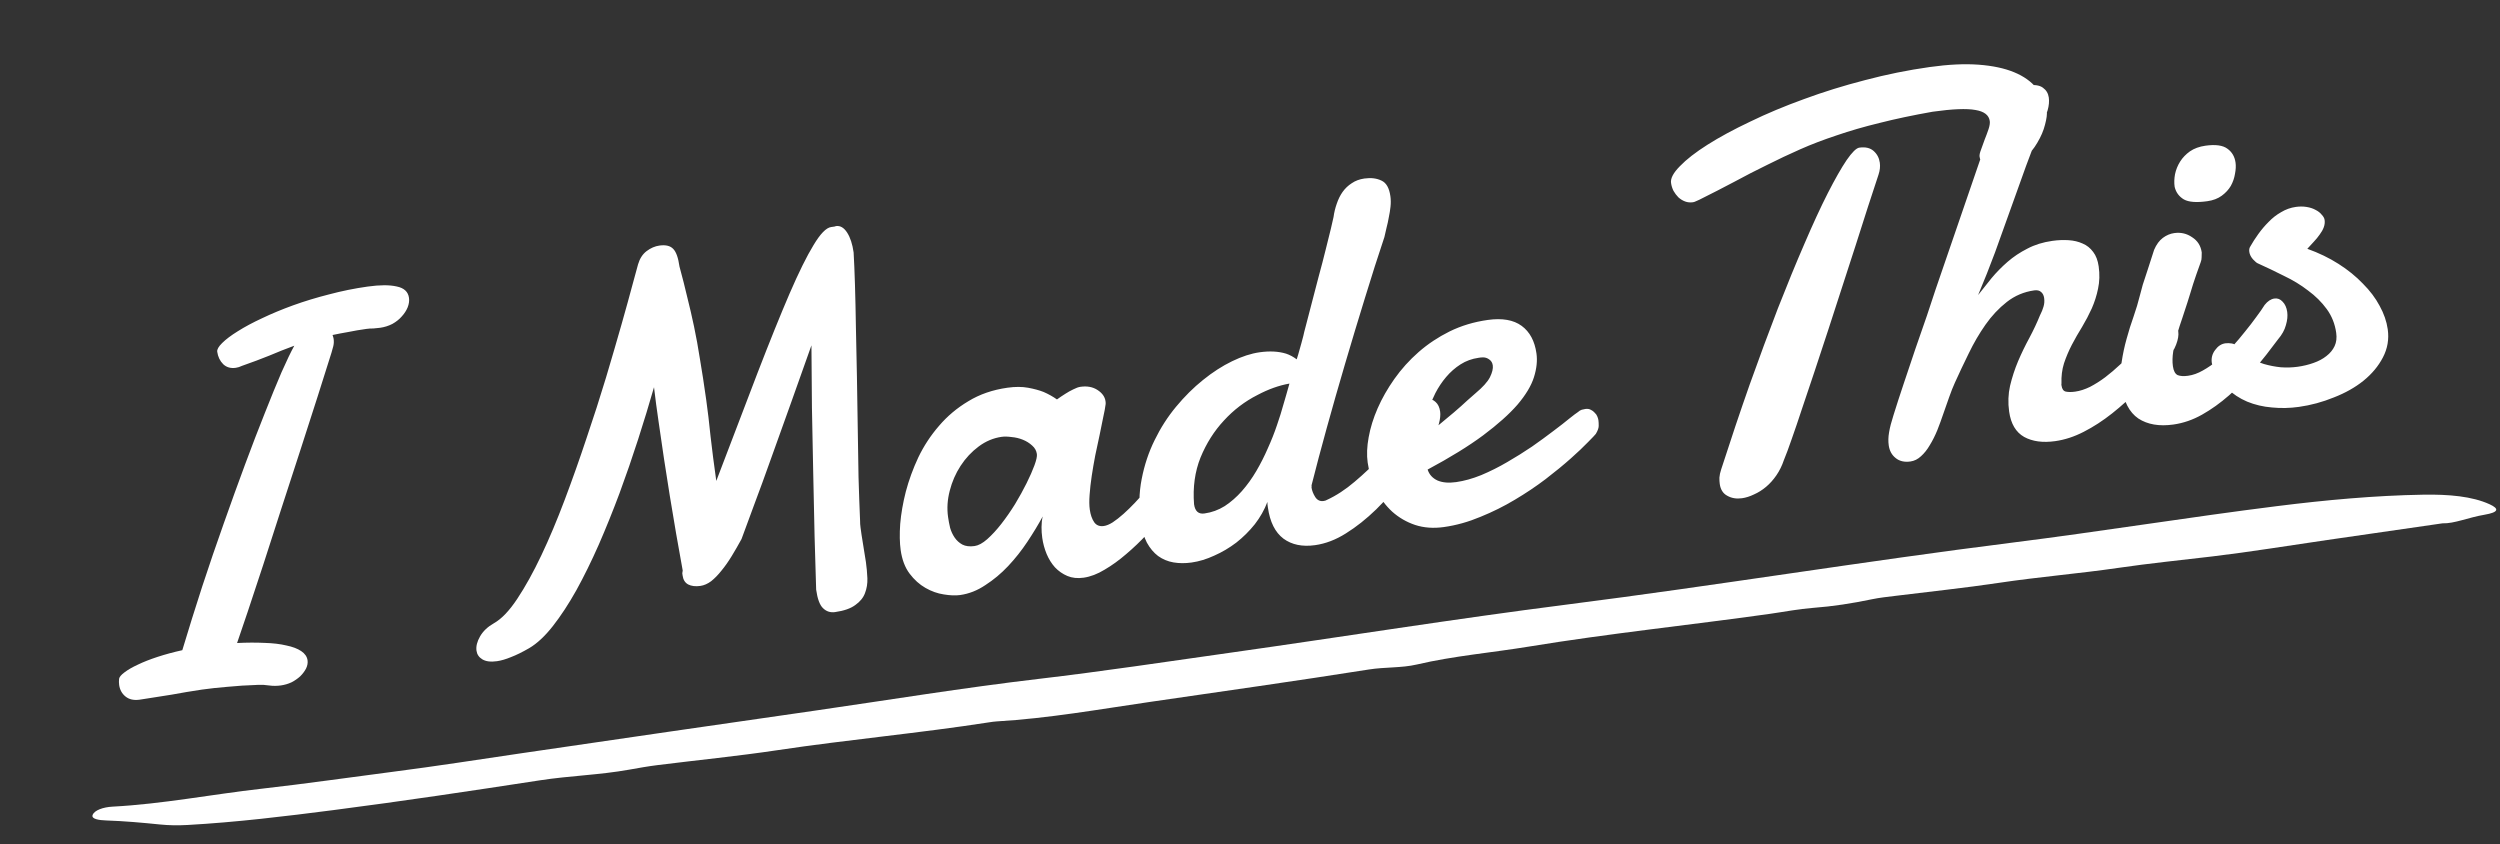 <svg width="619" height="209" viewBox="0 0 619 209" fill="none" xmlns="http://www.w3.org/2000/svg">
<rect x="0" y="0" width="619" height="209" fill="#333333" stroke="none"/>
<path d="M63.989 169.569C61.096 169.668 58.52 169.831 56.261 170.061C54.04 170.241 51.958 170.467 50.014 170.741C48.718 170.923 47.447 171.123 46.2 171.343C44.997 171.556 43.772 171.772 42.525 171.991C41.316 172.161 40.045 172.362 38.712 172.593C37.422 172.819 36.043 173.034 34.574 173.241C33.149 173.441 31.989 173.186 31.097 172.474C30.204 171.763 29.672 170.802 29.502 169.593C29.436 169.118 29.431 168.612 29.487 168.075C29.556 167.625 29.989 167.102 30.786 166.505C31.621 165.859 32.72 165.22 34.085 164.588C35.487 163.906 37.135 163.256 39.03 162.638C40.926 162.019 42.963 161.468 45.141 160.986C46.702 155.789 48.342 150.537 50.063 145.23C51.821 139.873 53.6 134.667 55.4 129.613C57.195 124.516 58.955 119.643 60.68 114.996C62.406 110.348 64.034 106.111 65.567 102.284C67.093 98.413 68.47 95.048 69.698 92.189C70.969 89.323 72.026 87.126 72.868 85.598C70.732 86.383 68.667 87.202 66.672 88.055C64.672 88.865 62.412 89.711 59.893 90.593C59.399 90.839 58.893 90.998 58.375 91.071C57.122 91.247 56.09 90.952 55.277 90.185C54.458 89.375 53.961 88.344 53.785 87.091C53.706 86.529 54.112 85.812 55.002 84.938C55.929 84.015 57.224 83.04 58.886 82.013C60.585 80.938 62.592 79.863 64.908 78.788C67.26 77.665 69.82 76.6 72.586 75.595C75.395 74.584 78.352 73.683 81.457 72.895C84.598 72.057 87.789 71.41 91.029 70.955C94.052 70.53 96.452 70.523 98.228 70.934C100.04 71.296 101.053 72.233 101.266 73.745C101.369 74.479 101.259 75.265 100.936 76.104C100.608 76.899 100.119 77.65 99.469 78.358C98.863 79.06 98.091 79.675 97.152 80.203C96.207 80.689 95.195 81.007 94.115 81.159C93.51 81.244 92.945 81.301 92.421 81.331C91.89 81.317 91.323 81.353 90.718 81.438C89.12 81.663 87.636 81.915 86.266 82.196C84.889 82.433 83.581 82.683 82.341 82.946C82.488 83.365 82.576 83.683 82.607 83.899C82.692 84.504 82.666 85.102 82.528 85.694C82.385 86.243 82.239 86.77 82.09 87.276C81.146 90.272 80.002 93.89 78.66 98.131C77.312 102.329 75.871 106.804 74.336 111.557C72.802 116.31 71.233 121.133 69.631 126.027C68.071 130.916 66.583 135.53 65.167 139.869C63.751 144.209 62.468 148.089 61.319 151.51C60.164 154.888 59.291 157.455 58.701 159.212C61.151 159.088 63.418 159.078 65.502 159.181C67.581 159.242 69.373 159.452 70.877 159.814C72.418 160.126 73.651 160.591 74.575 161.21C75.499 161.829 76.025 162.592 76.152 163.499C76.243 164.147 76.118 164.825 75.778 165.534C75.43 166.199 74.948 166.84 74.33 167.455C73.705 168.028 72.982 168.526 72.161 168.949C71.334 169.33 70.466 169.584 69.559 169.712C68.566 169.851 67.597 169.855 66.654 169.723C65.753 169.586 64.865 169.534 63.989 169.569ZM202.08 145.999C201.947 142.23 201.818 137.865 201.693 132.905C201.569 127.945 201.457 122.763 201.359 117.359C201.254 111.912 201.146 106.443 201.035 100.952C200.967 95.456 200.926 90.308 200.913 85.509C199.243 90.236 197.554 94.989 195.847 99.766C194.139 104.542 192.51 109.088 190.958 113.403C189.443 117.668 188.028 121.545 186.712 125.034C185.439 128.516 184.403 131.327 183.602 133.466C182.797 134.944 181.982 136.358 181.159 137.707C180.335 139.056 179.491 140.254 178.625 141.301C177.802 142.342 176.955 143.209 176.083 143.905C175.206 144.556 174.314 144.946 173.407 145.074C172.197 145.244 171.189 145.121 170.382 144.706C169.618 144.285 169.163 143.556 169.017 142.519C168.987 142.303 168.959 142.109 168.935 141.936C168.948 141.714 168.982 141.489 169.038 141.261C167.917 135.163 166.855 129.014 165.851 122.812C164.841 116.567 163.911 110.421 163.061 104.373C162.861 102.948 162.661 101.522 162.46 100.097C162.26 98.671 162.084 97.264 161.933 95.876C160.752 100.007 159.44 104.309 157.999 108.785C156.558 113.26 155.024 117.704 153.398 122.117C151.765 126.487 150.05 130.737 148.252 134.866C146.447 138.952 144.597 142.713 142.702 146.151C140.8 149.546 138.86 152.506 136.88 155.03C134.937 157.506 132.99 159.321 131.038 160.477C129.327 161.466 127.823 162.206 126.527 162.696C125.236 163.23 124.073 163.57 123.036 163.715C121.481 163.934 120.269 163.774 119.401 163.235C118.581 162.734 118.108 162.029 117.981 161.122C117.829 160.042 118.124 158.856 118.868 157.562C119.611 156.268 120.758 155.182 122.308 154.303C124.186 153.247 126.106 151.237 128.068 148.274C130.067 145.262 132.052 141.679 134.024 137.526C135.995 133.373 137.927 128.785 139.82 123.761C141.712 118.738 143.51 113.662 145.212 108.534C146.957 103.399 148.566 98.394 150.039 93.517C151.506 88.598 152.799 84.166 153.919 80.22C155.038 76.275 155.943 72.998 156.634 70.39C157.361 67.733 157.812 66.084 157.986 65.443C158.403 64.019 159.109 62.928 160.104 62.172C161.099 61.416 162.157 60.958 163.281 60.8C164.836 60.582 165.976 60.862 166.702 61.641C167.422 62.377 167.934 63.825 168.238 65.984C168.966 68.657 169.608 71.188 170.164 73.576C170.757 75.916 171.319 78.347 171.85 80.872C172.375 83.353 172.865 86.059 173.321 88.99C173.814 91.872 174.328 95.213 174.862 99.015C175.245 101.736 175.602 104.747 175.933 108.048C176.308 111.343 176.781 115.021 177.352 119.081C181.212 108.936 184.625 99.999 187.591 92.27C190.595 84.492 193.225 77.978 195.482 72.727C197.777 67.427 199.766 63.403 201.45 60.656C203.128 57.865 204.572 56.385 205.782 56.215L206.235 56.151C206.365 56.133 206.494 56.115 206.624 56.096C206.747 56.035 206.874 55.995 207.004 55.977C208.04 55.831 208.952 56.364 209.739 57.575C210.526 58.786 211.065 60.428 211.356 62.501C211.481 64.642 211.592 67.313 211.69 70.515C211.787 73.717 211.866 77.252 211.925 81.12C212.021 84.939 212.104 88.979 212.175 93.242C212.245 97.505 212.313 101.746 212.377 105.966C212.436 110.142 212.5 114.207 212.572 118.162C212.686 122.11 212.814 125.682 212.954 128.878C212.947 129.452 212.986 130.041 213.071 130.645C213.15 131.207 213.232 131.79 213.316 132.395C213.474 133.518 213.657 134.66 213.864 135.82C214.065 136.937 214.244 138.057 214.402 139.18C214.584 140.476 214.705 141.802 214.763 143.16C214.816 144.474 214.616 145.713 214.163 146.878C213.747 147.994 212.958 148.963 211.796 149.787C210.641 150.655 208.962 151.243 206.759 151.553C205.592 151.717 204.6 151.393 203.781 150.584C202.969 149.817 202.402 148.289 202.08 145.999ZM248.005 108.16C245.975 108.446 244.083 109.24 242.328 110.544C240.573 111.848 239.08 113.445 237.848 115.336C236.616 117.227 235.717 119.292 235.15 121.53C234.578 123.725 234.44 125.88 234.738 127.997C234.859 128.861 235.03 129.762 235.25 130.7C235.507 131.589 235.884 132.395 236.382 133.118C236.88 133.84 237.511 134.413 238.275 134.834C239.082 135.249 240.091 135.371 241.3 135.201C242.251 135.068 243.294 134.503 244.432 133.506C245.606 132.46 246.772 131.195 247.929 129.711C249.123 128.178 250.258 126.542 251.336 124.805C252.407 123.025 253.355 121.306 254.179 119.648C255.003 117.991 255.654 116.512 256.132 115.211C256.61 113.911 256.81 112.98 256.731 112.418C256.615 111.597 256.231 110.903 255.579 110.334C254.92 109.721 254.147 109.235 253.26 108.876C252.372 108.516 251.438 108.295 250.457 108.212C249.514 108.081 248.697 108.063 248.005 108.16ZM295.256 118.566C294.582 119.41 293.688 120.571 292.574 122.049C291.46 123.527 290.168 125.14 288.695 126.889C287.266 128.631 285.711 130.414 284.029 132.236C282.384 134.009 280.656 135.661 278.845 137.193C277.077 138.719 275.298 140.004 273.507 141.049C271.721 142.136 269.986 142.799 268.302 143.035C266.79 143.248 265.449 143.106 264.278 142.61C263.107 142.114 262.081 141.399 261.201 140.465C260.364 139.526 259.682 138.432 259.154 137.185C258.621 135.895 258.257 134.558 258.062 133.176C257.935 132.269 257.875 131.374 257.883 130.492C257.885 129.567 257.983 128.694 258.176 127.874C257.092 129.877 255.823 131.971 254.368 134.158C252.951 136.295 251.361 138.303 249.598 140.18C247.873 142.008 246 143.571 243.98 144.868C242.009 146.202 239.922 147.024 237.719 147.333C236.596 147.491 235.246 147.439 233.667 147.176C232.138 146.951 230.631 146.414 229.146 145.565C227.661 144.717 226.35 143.535 225.212 142.022C224.074 140.508 223.338 138.563 223.004 136.187C222.756 134.416 222.717 132.263 222.89 129.728C223.105 127.187 223.568 124.523 224.277 121.736C225.024 118.9 226.057 116.068 227.378 113.24C228.741 110.405 230.447 107.809 232.494 105.451C234.535 103.05 236.958 101.013 239.762 99.342C242.561 97.627 245.796 96.512 249.467 95.996C251.368 95.729 253.064 95.733 254.557 96.007C256.049 96.282 257.331 96.63 258.403 97.052C259.624 97.586 260.723 98.202 261.703 98.901C262.382 98.409 263.087 97.936 263.816 97.481C264.421 97.088 265.054 96.734 265.715 96.421C266.413 96.059 267.021 95.841 267.539 95.769C269.181 95.538 270.583 95.803 271.748 96.564C272.912 97.326 273.57 98.247 273.722 99.326C273.764 99.629 273.776 99.87 273.757 100.048C273.656 100.899 273.456 101.985 273.157 103.304C272.901 104.617 272.602 106.091 272.259 107.725C271.91 109.316 271.551 110.996 271.183 112.766C270.853 114.486 270.562 116.179 270.311 117.844C270.061 119.509 269.885 121.075 269.783 122.543C269.674 123.968 269.69 125.177 269.83 126.17C270.012 127.466 270.38 128.516 270.933 129.319C271.48 130.079 272.272 130.386 273.309 130.24C273.957 130.149 274.686 129.849 275.495 129.339C276.341 128.779 277.234 128.081 278.174 127.244C279.113 126.407 280.062 125.481 281.021 124.465C282.016 123.4 282.969 122.342 283.878 121.289C285.993 118.789 288.217 115.966 290.55 112.819C291.162 112.16 291.793 111.785 292.44 111.694C293.304 111.573 294.078 111.905 294.761 112.69C295.481 113.425 295.914 114.311 296.059 115.348C296.229 116.558 295.962 117.63 295.256 118.566ZM324.77 120.035C324.739 120.127 324.732 120.238 324.751 120.368C324.769 120.497 324.762 120.608 324.731 120.701C324.841 121.478 325.15 122.272 325.661 123.081C326.165 123.847 326.849 124.17 327.713 124.048C328.058 124 328.311 123.92 328.472 123.809C330.831 122.729 333.151 121.214 335.431 119.263C337.755 117.307 339.95 115.214 342.015 112.986C344.081 110.758 345.946 108.513 347.61 106.253C349.318 103.987 350.711 101.985 351.788 100.248C352.289 99.429 352.907 98.968 353.642 98.864C354.29 98.773 354.894 98.997 355.454 99.535C356.057 100.067 356.432 100.851 356.577 101.888C356.693 102.708 356.592 103.713 356.274 104.903C356 106.087 355.436 107.4 354.581 108.841C352.427 112.007 350.193 115.074 347.88 118.042C345.566 121.01 343.191 123.701 340.755 126.113C338.313 128.483 335.816 130.464 333.265 132.055C330.757 133.641 328.207 134.616 325.615 134.981C322.462 135.424 319.854 134.887 317.79 133.371C315.721 131.812 314.435 129.24 313.931 125.655C313.901 125.439 313.87 125.223 313.84 125.007C313.803 124.748 313.792 124.507 313.804 124.285C313.066 126.239 312.025 128.081 310.683 129.811C309.334 131.498 307.807 133.012 306.101 134.353C304.39 135.651 302.58 136.72 300.672 137.561C298.77 138.445 296.89 139.018 295.033 139.279C293.435 139.503 291.936 139.494 290.536 139.25C289.136 139.006 287.873 138.479 286.746 137.668C285.662 136.852 284.736 135.748 283.968 134.359C283.243 132.963 282.735 131.228 282.444 129.155C281.934 125.526 282.013 122.013 282.68 118.616C283.342 115.175 284.41 111.964 285.885 108.981C287.354 105.956 289.125 103.196 291.197 100.703C293.306 98.16 295.529 95.953 297.865 94.083C300.238 92.164 302.641 90.615 305.075 89.436C307.508 88.257 309.783 87.519 311.899 87.222C314.361 86.876 316.536 86.988 318.422 87.56C319.347 87.871 320.228 88.342 321.065 88.973C321.183 88.56 321.304 88.168 321.429 87.798C321.715 86.701 321.979 85.761 322.222 84.978C322.458 84.152 322.617 83.557 322.698 83.193C322.772 82.786 323.012 81.828 323.417 80.317C323.821 78.807 324.278 77.046 324.789 75.037C325.336 72.978 325.909 70.783 326.506 68.452C327.147 66.116 327.72 63.921 328.224 61.868C328.728 59.815 329.164 58.058 329.531 56.596C329.892 55.092 330.111 54.136 330.186 53.73C330.336 52.607 330.601 51.513 330.979 50.447C331.352 49.337 331.832 48.366 332.42 47.535C333.045 46.654 333.803 45.931 334.692 45.366C335.576 44.757 336.622 44.368 337.832 44.198C339.473 43.967 340.885 44.143 342.069 44.725C343.246 45.265 343.977 46.55 344.262 48.58C344.377 49.4 344.388 50.258 344.293 51.152C344.199 52.046 344.058 52.925 343.871 53.788C343.727 54.645 343.54 55.509 343.31 56.378C343.117 57.198 342.939 57.972 342.777 58.699C341.224 63.322 339.618 68.349 337.959 73.78C336.293 79.168 334.656 84.596 333.046 90.064C331.435 95.532 329.915 100.855 328.484 106.034C327.054 111.212 325.816 115.879 324.77 120.035ZM319.266 94.974C316.686 95.425 314.044 96.369 311.338 97.806C308.213 99.39 305.448 101.497 303.043 104.125C300.631 106.711 298.702 109.757 297.257 113.264C295.855 116.764 295.319 120.628 295.648 124.854C295.891 126.582 296.747 127.343 298.216 127.136C300.03 126.881 301.706 126.271 303.244 125.306C304.776 124.298 306.189 123.065 307.481 121.606C308.811 120.097 310.009 118.431 311.074 116.608C312.139 114.784 313.087 112.911 313.918 110.988C314.792 109.059 315.54 107.17 316.161 105.321C316.819 103.423 317.366 101.672 317.801 100.069C317.951 99.564 318.159 98.852 318.426 97.933C318.656 97.064 318.936 96.077 319.266 94.974ZM367.285 88.49C367.063 88.477 366.866 88.482 366.693 88.507C366.52 88.531 366.326 88.558 366.11 88.589C364.468 88.819 362.98 89.359 361.646 90.207C360.312 91.055 359.116 92.104 358.058 93.354C357.037 94.555 356.146 95.891 355.384 97.364C354.665 98.831 354.032 100.285 353.486 101.727C352.934 103.126 352.484 104.467 352.135 105.749C351.83 107.026 351.606 108.092 351.462 108.949C352.865 107.959 354.295 106.855 355.754 105.637C357.255 104.413 358.655 103.247 359.953 102.14C361.251 101.032 362.367 100.039 363.3 99.159C364.277 98.273 364.963 97.67 365.359 97.35C367.133 95.867 368.314 94.556 368.902 93.416C369.485 92.233 369.722 91.252 369.612 90.475C369.521 89.827 369.232 89.339 368.746 89.011C368.303 88.677 367.816 88.503 367.285 88.49ZM368.361 79.22C371.946 78.716 374.746 79.204 376.76 80.683C378.773 82.162 379.996 84.435 380.427 87.501C380.682 89.316 380.474 91.283 379.803 93.404C379.132 95.524 377.776 97.785 375.734 100.186C373.687 102.544 370.85 105.079 367.223 107.792C363.633 110.454 359.052 113.279 353.481 116.264C353.873 117.486 354.682 118.386 355.909 118.962C357.129 119.495 358.668 119.632 360.525 119.371C362.512 119.091 364.589 118.513 366.756 117.636C368.961 116.709 371.101 115.638 373.176 114.421C375.295 113.198 377.339 111.92 379.31 110.586C381.275 109.208 383.033 107.926 384.584 106.739C386.178 105.546 387.488 104.525 388.514 103.676C389.584 102.821 390.3 102.28 390.665 102.052C391.017 101.738 391.341 101.539 391.638 101.453C391.977 101.361 392.277 101.297 392.536 101.261C393.054 101.188 393.504 101.257 393.886 101.467C394.262 101.635 394.582 101.876 394.847 102.191C395.149 102.457 395.37 102.779 395.511 103.155C395.646 103.489 395.732 103.785 395.768 104.044C395.823 104.433 395.846 104.914 395.839 105.488C395.825 106.018 395.586 106.668 395.122 107.438C394.936 107.685 394.284 108.371 393.165 109.497C392.089 110.618 390.67 111.962 388.908 113.531C387.147 115.101 385.073 116.801 382.688 118.634C380.34 120.418 377.804 122.118 375.08 123.734C372.399 125.344 369.558 126.757 366.557 127.971C363.562 129.229 360.553 130.07 357.529 130.495C354.938 130.86 352.557 130.688 350.387 129.979C348.26 129.265 346.366 128.166 344.704 126.682C343.085 125.191 341.753 123.396 340.709 121.296C339.666 119.197 338.974 116.937 338.634 114.518C338.373 112.661 338.454 110.579 338.879 108.273C339.298 105.924 340.04 103.529 341.107 101.088C342.174 98.648 343.552 96.23 345.241 93.834C346.968 91.389 348.968 89.17 351.243 87.176C353.518 85.183 356.075 83.48 358.916 82.067C361.8 80.649 364.949 79.7 368.361 79.22ZM441.695 113.909C441.23 115.296 440.613 116.55 439.846 117.671C439.078 118.792 438.222 119.749 437.276 120.543C436.33 121.337 435.339 121.961 434.301 122.415C433.27 122.912 432.279 123.227 431.329 123.361C429.947 123.555 428.729 123.352 427.675 122.751C426.628 122.194 426.007 121.224 425.813 119.842C425.746 119.366 425.716 118.842 425.724 118.268C425.768 117.645 425.915 116.964 426.163 116.224C428.493 108.981 430.838 102 433.197 95.282C435.6 88.557 437.93 82.261 440.189 76.394C442.491 70.52 444.69 65.167 446.786 60.336C448.876 55.461 450.801 51.292 452.561 47.829C454.358 44.317 455.912 41.588 457.224 39.642C458.58 37.689 459.625 36.661 460.359 36.558C461.871 36.346 463.055 36.62 463.91 37.38C464.766 38.141 465.276 39.105 465.44 40.271C465.573 41.221 465.469 42.205 465.128 43.222C464.357 45.577 463.478 48.255 462.491 51.257C461.54 54.21 460.531 57.369 459.462 60.735C458.387 64.057 457.266 67.518 456.098 71.118C454.924 74.675 453.772 78.229 452.641 81.779C451.504 85.287 450.377 88.705 449.259 92.034C448.178 95.313 447.153 98.364 446.184 101.187C445.259 104.004 444.402 106.525 443.613 108.75C442.862 110.926 442.223 112.646 441.695 113.909ZM506.784 27.457C506.894 28.234 506.746 29.378 506.342 30.889C505.974 32.35 505.345 33.826 504.453 35.316C503.605 36.801 502.494 38.147 501.122 39.353C499.793 40.553 498.221 41.28 496.407 41.535C495.975 41.596 495.432 41.65 494.778 41.698C494.118 41.702 493.446 41.621 492.762 41.453C492.121 41.278 491.551 40.984 491.052 40.57C490.553 40.155 490.249 39.559 490.14 38.782C490.085 38.393 490.204 37.826 490.495 37.08C490.781 36.291 491.082 35.456 491.399 34.574C491.758 33.687 492.078 32.827 492.358 31.995C492.637 31.163 492.74 30.488 492.668 29.969C492.461 28.5 491.276 27.588 489.111 27.231C486.941 26.832 483.415 26.975 478.534 27.661C473.677 28.52 469.314 29.441 465.444 30.425C461.567 31.367 458.012 32.395 454.777 33.51C451.536 34.583 448.526 35.732 445.747 36.96C442.969 38.187 440.242 39.473 437.568 40.818C434.888 42.12 432.176 43.514 429.434 45.001C426.729 46.438 423.832 47.924 420.745 49.46C420.454 49.589 420.164 49.717 419.874 49.846C419.627 49.969 419.395 50.046 419.179 50.076C418.488 50.173 417.841 50.11 417.237 49.886C416.633 49.663 416.078 49.323 415.573 48.865C415.112 48.401 414.706 47.864 414.356 47.252C414.049 46.635 413.847 45.98 413.749 45.289C413.592 44.166 414.323 42.786 415.943 41.149C417.556 39.468 419.84 37.694 422.793 35.825C425.746 33.956 429.266 32.052 433.354 30.112C437.436 28.129 441.867 26.273 446.645 24.544C451.461 22.766 456.504 21.198 461.776 19.841C467.084 18.434 472.416 17.354 477.772 16.602C482.394 15.952 486.442 15.758 489.914 16.018C493.386 16.279 496.315 16.903 498.7 17.889C501.085 18.875 502.945 20.2 504.28 21.862C505.609 23.481 506.444 25.346 506.784 27.457ZM468.841 102.76C469.568 100.412 470.413 97.804 471.376 94.938C472.332 92.028 473.295 89.162 474.264 86.339C475.27 83.466 476.21 80.757 477.086 78.212C477.955 75.623 478.682 73.428 479.266 71.628L494.738 26.573C494.918 25.975 495.231 25.38 495.677 24.789C496.165 24.192 496.728 23.65 497.364 23.164C497.995 22.635 498.684 22.208 499.431 21.883C500.172 21.514 500.931 21.276 501.709 21.166C503.609 20.899 504.978 21.081 505.816 21.712C506.647 22.3 507.136 23.113 507.282 24.149C507.415 25.099 507.32 26.148 506.997 27.295C506.667 28.398 506.264 29.446 505.787 30.438C504.341 33.945 502.967 37.486 501.663 41.06C500.397 44.586 499.115 48.158 497.818 51.776C496.557 55.345 495.275 58.917 493.972 62.492C492.662 66.024 491.263 69.546 489.774 73.059C490.82 71.722 491.924 70.334 493.087 68.893C494.294 67.446 495.623 66.092 497.075 64.831C498.528 63.569 500.159 62.481 501.969 61.566C503.772 60.608 505.84 59.965 508.173 59.637C509.555 59.443 510.89 59.387 512.18 59.47C513.469 59.553 514.631 59.831 515.666 60.302C516.695 60.73 517.564 61.423 518.271 62.38C518.972 63.295 519.426 64.487 519.632 65.955C519.905 67.899 519.855 69.734 519.481 71.461C519.144 73.138 518.625 74.774 517.924 76.371C517.218 77.923 516.418 79.445 515.527 80.936C514.629 82.384 513.78 83.868 512.981 85.39C512.219 86.863 511.574 88.385 511.046 89.957C510.561 91.523 510.354 93.182 510.424 94.934C510.436 95.02 510.427 95.11 510.396 95.202C510.408 95.288 510.42 95.375 510.432 95.461C510.554 96.325 510.91 96.826 511.502 96.963C512.137 97.094 512.908 97.096 513.815 96.968C514.982 96.804 516.204 96.412 517.482 95.792C518.755 95.129 520.009 94.336 521.245 93.413C522.518 92.441 523.757 91.386 524.962 90.248C526.211 89.103 527.37 87.949 528.44 86.786C529.553 85.616 530.564 84.505 531.473 83.452C532.377 82.356 533.147 81.411 533.784 80.617C534.124 80.216 534.498 79.9 534.906 79.666C535.313 79.433 535.712 79.289 536.1 79.234C536.878 79.125 537.568 79.336 538.172 79.868C538.812 80.35 539.202 81.089 539.342 82.082C539.469 82.989 539.291 84.071 538.807 85.329C538.366 86.58 537.472 87.895 536.124 89.274C534.04 91.681 531.9 94.008 529.705 96.255C527.51 98.501 525.263 100.535 522.964 102.356C520.665 104.176 518.324 105.695 515.94 106.911C513.599 108.121 511.241 108.893 508.865 109.226C505.798 109.658 503.239 109.312 501.187 108.191C499.129 107.027 497.888 104.933 497.463 101.909C497.154 99.706 497.229 97.581 497.69 95.534C498.189 93.438 498.85 91.407 499.675 89.441C500.537 87.426 501.476 85.488 502.492 83.627C503.502 81.723 504.367 79.884 505.086 78.109C505.501 77.302 505.796 76.577 505.97 75.936C506.182 75.246 506.236 74.533 506.132 73.799C506.041 73.151 505.796 72.657 505.396 72.317C504.989 71.933 504.419 71.793 503.685 71.897C501.136 72.255 498.87 73.212 496.886 74.768C494.903 76.324 493.14 78.202 491.599 80.401C490.058 82.599 488.674 84.974 487.447 87.525C486.214 90.033 485.076 92.44 484.035 94.744C483.563 95.78 483.092 96.969 482.62 98.313C482.185 99.607 481.713 100.951 481.204 102.344C480.739 103.731 480.229 105.124 479.677 106.523C479.119 107.879 478.499 109.111 477.818 110.22C477.18 111.323 476.45 112.24 475.628 112.973C474.849 113.699 473.985 114.129 473.034 114.262C471.523 114.475 470.293 114.185 469.344 113.393C468.402 112.645 467.837 111.601 467.649 110.262C467.509 109.268 467.536 108.207 467.73 107.079C467.918 105.907 468.288 104.468 468.841 102.76ZM538.442 46.265C538.302 45.272 538.332 44.232 538.532 43.147C538.769 42.012 539.194 40.962 539.807 39.995C540.42 39.027 541.227 38.187 542.228 37.474C543.272 36.755 544.55 36.289 546.062 36.076C548.567 35.724 550.386 35.975 551.519 36.829C552.646 37.639 553.313 38.779 553.519 40.248C553.635 41.068 553.589 42 553.384 43.042C553.221 44.078 552.876 45.073 552.35 46.028C551.817 46.94 551.072 47.75 550.114 48.457C549.156 49.164 547.965 49.618 546.539 49.818C543.861 50.194 541.925 50.048 540.729 49.379C539.528 48.667 538.765 47.629 538.442 46.265ZM533.363 61.845C533.928 60.532 534.648 59.55 535.526 58.898C536.403 58.246 537.339 57.851 538.332 57.711C539.974 57.48 541.453 57.823 542.771 58.739C544.127 59.606 544.92 60.86 545.15 62.501C545.162 62.896 545.152 63.294 545.12 63.695C545.131 64.09 545.056 64.496 544.895 64.916C544.448 66.124 544.085 67.144 543.805 67.976C543.526 68.808 543.262 69.594 543.014 70.334C542.802 71.024 542.591 71.715 542.38 72.405C542.168 73.095 541.91 73.924 541.606 74.892C541.239 76.045 540.823 77.315 540.357 78.702C539.885 80.046 539.441 81.429 539.025 82.853C538.651 84.271 538.34 85.659 538.09 87.015C537.883 88.366 537.856 89.581 538.008 90.661C538.172 91.827 538.562 92.565 539.178 92.875C539.831 93.136 540.698 93.19 541.778 93.038C542.987 92.868 544.203 92.433 545.426 91.733C546.692 91.026 547.937 90.168 549.161 89.159C550.385 88.15 551.572 87.037 552.722 85.818C553.866 84.556 554.924 83.306 555.895 82.068C556.91 80.824 557.822 79.639 558.633 78.512C559.487 77.379 560.183 76.378 560.722 75.509C561.47 74.567 562.276 74.035 563.14 73.914C563.918 73.805 564.593 74.062 565.165 74.687C565.78 75.305 566.164 76.154 566.316 77.234C566.455 78.228 566.345 79.322 565.985 80.518C565.667 81.708 565.017 82.879 564.033 84.03C562.146 86.586 560.203 89.061 558.206 91.456C556.202 93.808 554.102 95.953 551.908 97.891C549.751 99.78 547.53 101.37 545.244 102.66C542.959 103.95 540.585 104.769 538.123 105.115C534.624 105.606 531.735 105.109 529.456 103.624C527.214 102.089 525.826 99.421 525.292 95.619C525.013 93.632 525.02 91.649 525.315 89.67C525.609 87.69 526.02 85.76 526.549 83.88C527.072 81.957 527.65 80.113 528.283 78.35C528.91 76.544 529.42 74.843 529.812 73.246C529.949 72.654 530.195 71.739 530.549 70.5C530.947 69.254 531.363 67.985 531.798 66.69C532.288 65.168 532.81 63.553 533.363 61.845ZM571.292 61.602C574.121 62.614 576.697 63.86 579.019 65.34C581.341 66.819 583.355 68.452 585.059 70.239C586.801 71.976 588.182 73.808 589.202 75.736C590.264 77.656 590.932 79.589 591.206 81.532C591.552 83.995 591.152 86.319 590.005 88.507C588.896 90.645 587.294 92.566 585.199 94.27C583.141 95.924 580.692 97.304 577.852 98.408C575.061 99.549 572.175 100.329 569.195 100.748C566.949 101.063 564.731 101.111 562.542 100.89C560.358 100.712 558.308 100.229 556.392 99.442C554.518 98.648 552.843 97.54 551.365 96.118C549.882 94.652 548.723 92.833 547.889 90.66C547.754 90.326 547.672 90.052 547.641 89.835C547.477 88.669 547.748 87.618 548.454 86.682C549.153 85.703 549.999 85.143 550.993 85.004C551.468 84.937 551.998 84.95 552.584 85.044C553.213 85.132 553.721 85.457 554.109 86.019C554.816 86.977 555.724 87.796 556.833 88.478C557.985 89.153 559.23 89.704 560.567 90.133C561.899 90.519 563.28 90.787 564.711 90.938C566.179 91.04 567.582 90.997 568.921 90.809C570.304 90.615 571.603 90.3 572.819 89.865C574.079 89.424 575.144 88.855 576.015 88.16C576.93 87.459 577.607 86.637 578.047 85.694C578.488 84.751 578.62 83.654 578.444 82.401C578.134 80.198 577.352 78.238 576.097 76.52C574.843 74.802 573.307 73.278 571.49 71.948C569.711 70.568 567.712 69.351 565.493 68.298C563.312 67.195 561.14 66.156 558.977 65.183C558.743 65.084 558.367 64.762 557.85 64.218C557.327 63.631 557.02 63.013 556.929 62.365C556.856 61.847 556.928 61.419 557.145 61.08C557.709 60.075 558.377 59.034 559.151 57.957C559.924 56.879 560.775 55.878 561.702 54.955C562.623 53.989 563.655 53.183 564.798 52.538C565.935 51.849 567.151 51.414 568.447 51.232C569.397 51.099 570.301 51.104 571.158 51.248C572.015 51.391 572.755 51.64 573.377 51.993C573.993 52.303 574.489 52.696 574.864 53.171C575.276 53.598 575.513 54.027 575.574 54.459C575.659 55.064 575.589 55.668 575.366 56.272C575.143 56.876 574.808 57.474 574.363 58.065C573.96 58.65 573.472 59.248 572.897 59.857C572.365 60.46 571.83 61.042 571.292 61.602Z" fill="white"/>
<path d="M616.416 124.85C612.094 122.881 606.343 122.375 599.963 122.484C587.997 122.689 575.867 123.802 563.786 125.317C541.907 128.059 520.167 131.6 498.248 134.353C461.452 138.973 424.858 144.991 388.024 149.68C360.197 153.222 332.476 157.675 304.685 161.602C288.823 163.843 273.012 166.237 257.051 168.11C238.539 170.282 220.082 173.309 201.603 175.98C177.428 179.475 153.246 182.939 129.084 186.508C118.538 188.066 108.018 189.709 97.428 191.074C86.544 192.477 75.704 194.056 64.776 195.287C52.478 196.672 40.251 199.078 27.858 199.725C25.547 199.846 23.344 200.62 22.927 201.807C22.57 202.826 24.604 203.086 26.269 203.143C30.85 203.298 35.231 203.698 39.577 204.138C41.792 204.362 43.976 204.401 46.417 204.266C58.477 203.595 70.57 202.125 82.586 200.576C99.673 198.373 116.727 195.813 133.745 193.198C141.112 192.066 148.475 191.885 155.788 190.567C158.128 190.145 160.487 189.73 162.852 189.434C172.745 188.194 182.69 187.217 192.527 185.741C209.979 183.124 227.544 181.547 244.969 178.839C245.562 178.747 246.171 178.656 246.76 178.622C259.533 177.878 272.247 175.614 284.825 173.781C302.86 171.153 320.942 168.609 338.94 165.765C342.964 165.129 347.022 165.417 350.803 164.532C359.929 162.394 369.348 161.606 378.598 160.088C398.357 156.845 418.311 154.786 438.148 151.999C441.727 151.496 445.33 150.779 448.874 150.514C453.868 150.14 458.667 149.384 463.496 148.374C465.422 147.972 467.46 147.765 469.451 147.517C477.928 146.457 486.442 145.586 494.871 144.321C504.755 142.836 514.679 142.039 524.539 140.6C532.272 139.471 540.013 138.696 547.749 137.774C557.236 136.644 566.694 135.083 576.164 133.712C585.278 132.392 594.39 131.076 604.752 129.578C607.665 129.683 611.209 128.11 615.139 127.453C618.729 126.845 618.856 125.963 616.416 124.85Z" fill="white"/>
</svg>
